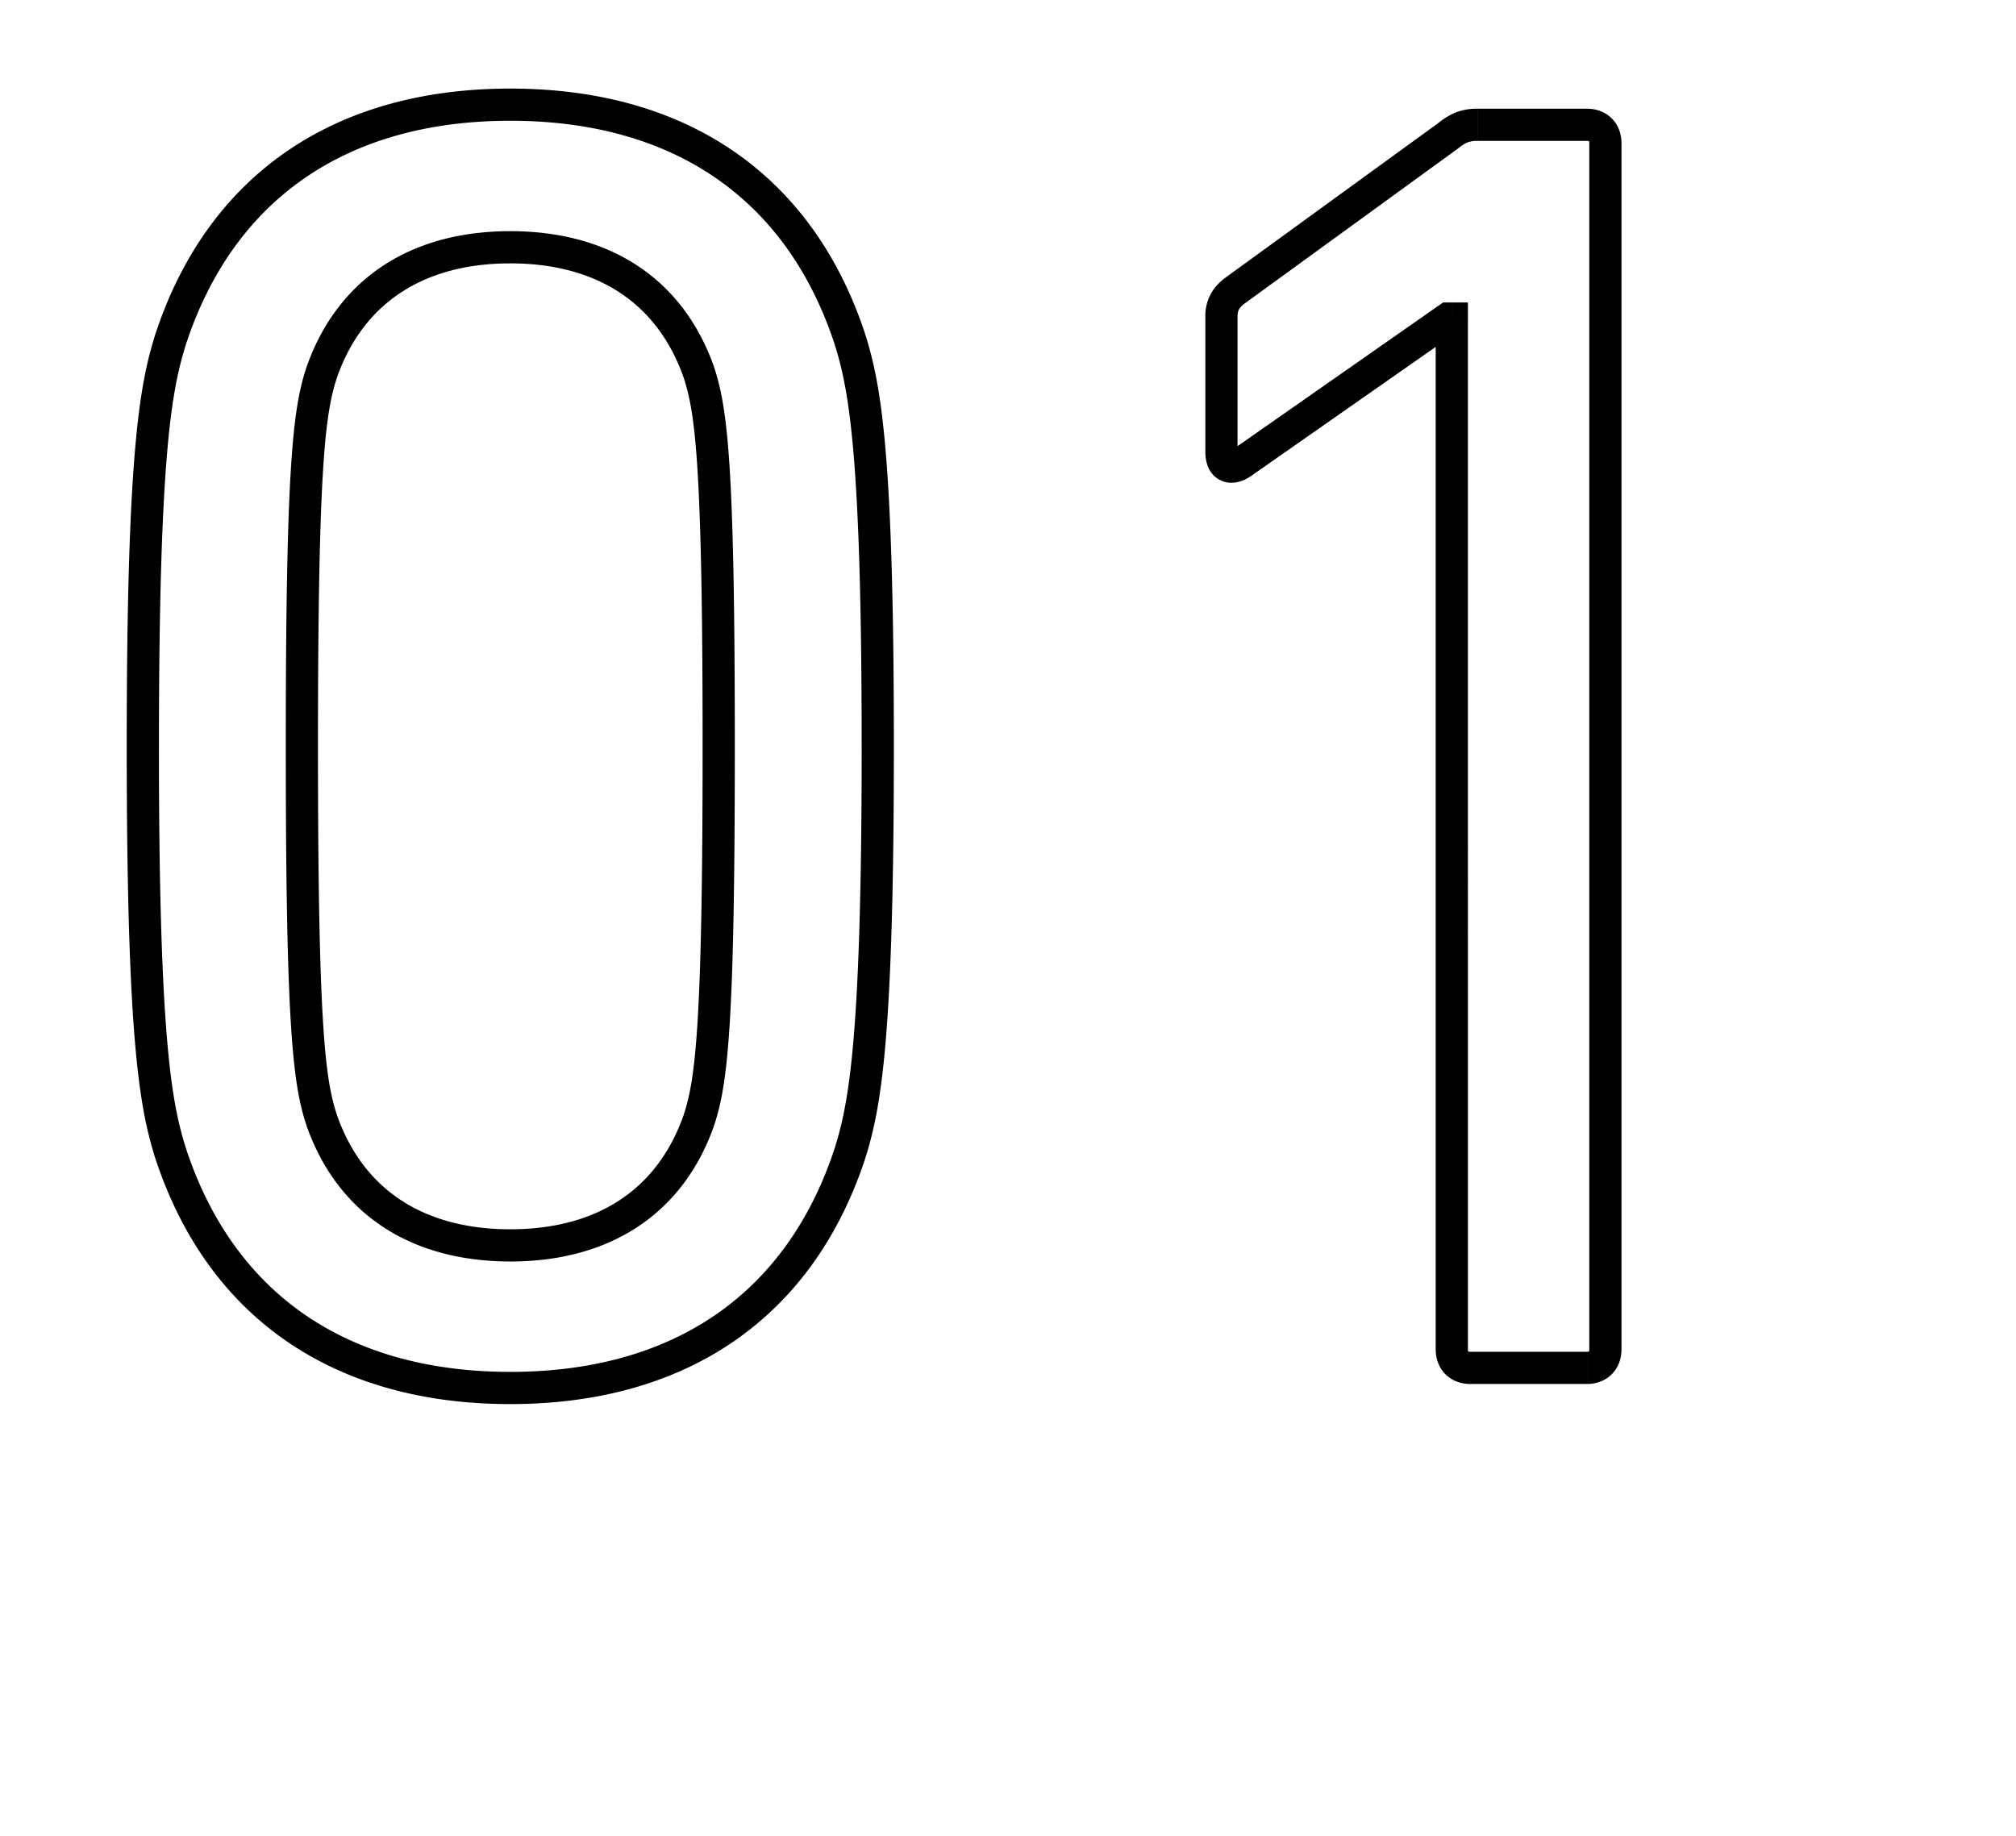 <svg width="112" height="102" fill="none" xmlns="http://www.w3.org/2000/svg"><path d="M9.458 64.015l-.855.263.002.007.002.007.851-.277zm37.783 0l.851.277.002-.007.002-.007-.855-.263zm0-45.096l.855-.263-.002-.007-.002-.007-.85.277zm-37.783 0l-.85-.277-.003.007-.002.007.855.263zm8.43 43.37l-.848.282.003.009.002.008.843-.3zm0-41.644l-.843-.3-.003.009-.002.008.848.283zm20.923 0l.849-.283-.003-.008-.003-.008-.843.3zm0 41.643l.843.3.003-.008.003-.009-.849-.283zM8.607 64.292c1.424 4.375 3.867 7.822 7.233 10.17 3.364 2.344 7.589 3.55 12.51 3.55v-1.79c-4.627 0-8.477-1.13-11.487-3.228-3.006-2.097-5.235-5.2-6.554-9.256l-1.702.554zm19.743 13.72c4.92 0 9.145-1.206 12.509-3.55 3.367-2.348 5.81-5.795 7.233-10.17l-1.701-.554c-1.32 4.055-3.548 7.16-6.555 9.256-3.01 2.098-6.86 3.229-11.486 3.229v1.789zm19.746-13.734c.857-2.784 1.563-6.565 1.563-22.811h-1.788c0 16.255-.716 19.788-1.485 22.285l1.71.526zm1.563-22.811c0-16.246-.706-20.027-1.563-22.811l-1.71.526c.769 2.497 1.484 6.03 1.484 22.285h1.79zm-1.567-22.825c-1.423-4.375-3.866-7.822-7.233-10.17-3.364-2.345-7.589-3.55-12.51-3.55V6.71c4.627 0 8.477 1.13 11.487 3.229 3.007 2.096 5.236 5.2 6.555 9.255l1.701-.553zM28.35 4.922c-4.921 0-9.146 1.205-12.51 3.55-3.366 2.348-5.81 5.795-7.233 10.17l1.702.553c1.319-4.055 3.548-7.159 6.554-9.255 3.01-2.099 6.86-3.23 11.487-3.23V4.923zM8.603 18.656C7.746 21.44 7.04 25.22 7.04 41.466h1.79c0-16.255.715-19.787 1.484-22.284l-1.71-.526zM7.04 41.466c0 16.247.706 20.028 1.563 22.812l1.71-.526c-.769-2.498-1.484-6.03-1.484-22.285H7.04zm11.697 20.54c-.655-1.965-1.072-4.74-1.072-20.54h-1.788c0 15.688.395 18.803 1.163 21.105l1.697-.566zm-1.072-20.54c0-15.798.417-18.574 1.072-20.538l-1.697-.566c-.768 2.302-1.163 5.417-1.163 21.105h1.788zm1.066-20.521c.753-2.118 1.982-3.678 3.58-4.717 1.605-1.043 3.636-1.595 6.039-1.595v-1.789c-2.676 0-5.063.616-7.014 1.884-1.956 1.272-3.418 3.165-4.29 5.618l1.685.599zm9.619-6.312c2.403 0 4.434.552 6.038 1.595 1.598 1.039 2.828 2.6 3.58 4.717l1.686-.6c-.872-2.452-2.334-4.345-4.291-5.617-1.95-1.268-4.338-1.884-7.013-1.884v1.79zm9.613 6.295c.654 1.964 1.071 4.74 1.071 20.539h1.789c0-15.688-.396-18.803-1.163-21.105l-1.697.566zm1.071 20.539c0 15.799-.417 18.574-1.071 20.538l1.697.566c.767-2.302 1.163-5.417 1.163-21.104h-1.789zm-1.066 20.522c-.752 2.117-1.982 3.678-3.58 4.717-1.604 1.043-3.635 1.594-6.038 1.594v1.79c2.675 0 5.062-.617 7.013-1.885 1.957-1.272 3.419-3.164 4.291-5.617l-1.686-.6zM28.35 68.3c-2.403 0-4.434-.552-6.039-1.595-1.598-1.04-2.827-2.6-3.58-4.717l-1.686.599c.873 2.453 2.335 4.345 4.291 5.617 1.951 1.268 4.338 1.884 7.014 1.884V68.3zM80.454 7.542l.525.724.017-.013.016-.013-.558-.698zM68.57 16.176l-.526-.723-.017.012-.016.013.559.698zm.406 9.548l.496.744.009-.006.008-.005-.513-.733zM80.454 17.7v-.895h-.282l-.231.162.513.733zm.203 0h.894v-.895h-.894v.895zm-.895 57.284c0 .508.173 1.001.541 1.37.368.367.861.54 1.37.54v-1.788a.268.268 0 01-.095-.014c-.012-.004-.013-.007-.01-.004.003.003 0 .002-.004-.009a.268.268 0 01-.013-.095h-1.789zm1.91 1.91h6.5v-1.788h-6.5v1.788zm6.5 0c.509 0 1.001-.173 1.37-.54.367-.369.54-.862.54-1.37h-1.788a.268.268 0 01-.013.095c-.005.011-.007.012-.004.01.002-.004.002-.001-.01.003a.27.27 0 01-.094.014v1.788zm1.91-1.91V7.95h-1.788v67.035h1.789zm0-67.035c0-.508-.172-1-.54-1.369-.369-.368-.861-.54-1.37-.54v1.788a.27.27 0 01.095.013c.012.005.012.007.01.004-.003-.003 0-.002.004.01a.269.269 0 01.013.094h1.789zm-1.91-1.91H82.08v1.789h6.094V6.039zm-6.093 0a3.22 3.22 0 00-1.221.216 3.806 3.806 0 00-.963.59l1.117 1.396c.223-.178.373-.27.51-.325a1.44 1.44 0 01.556-.088V6.039zm-2.151.78l-11.884 8.634 1.052 1.447 11.883-8.633-1.051-1.448zM68.01 15.478c-.322.257-.598.556-.787.933a2.6 2.6 0 00-.26 1.187h1.79c0-.201.032-.31.07-.387.04-.08.119-.187.305-.336l-1.118-1.397zm-1.046 2.12v7.516h1.788v-7.516h-1.788zm0 7.516c0 .543.172 1.236.824 1.562.629.314 1.272.067 1.683-.208l-.992-1.488c-.08.053-.116.058-.103.055a.357.357 0 01.212.041.377.377 0 01.174.166c.01.02-.01-.011-.01-.128h-1.788zm2.524 1.343l11.477-8.024-1.025-1.466-11.477 8.024 1.025 1.466zm10.965-7.863h.203v-1.789h-.203v1.79zm-.692-.894v57.284h1.789V17.7h-1.789z" fill="#000"/></svg>